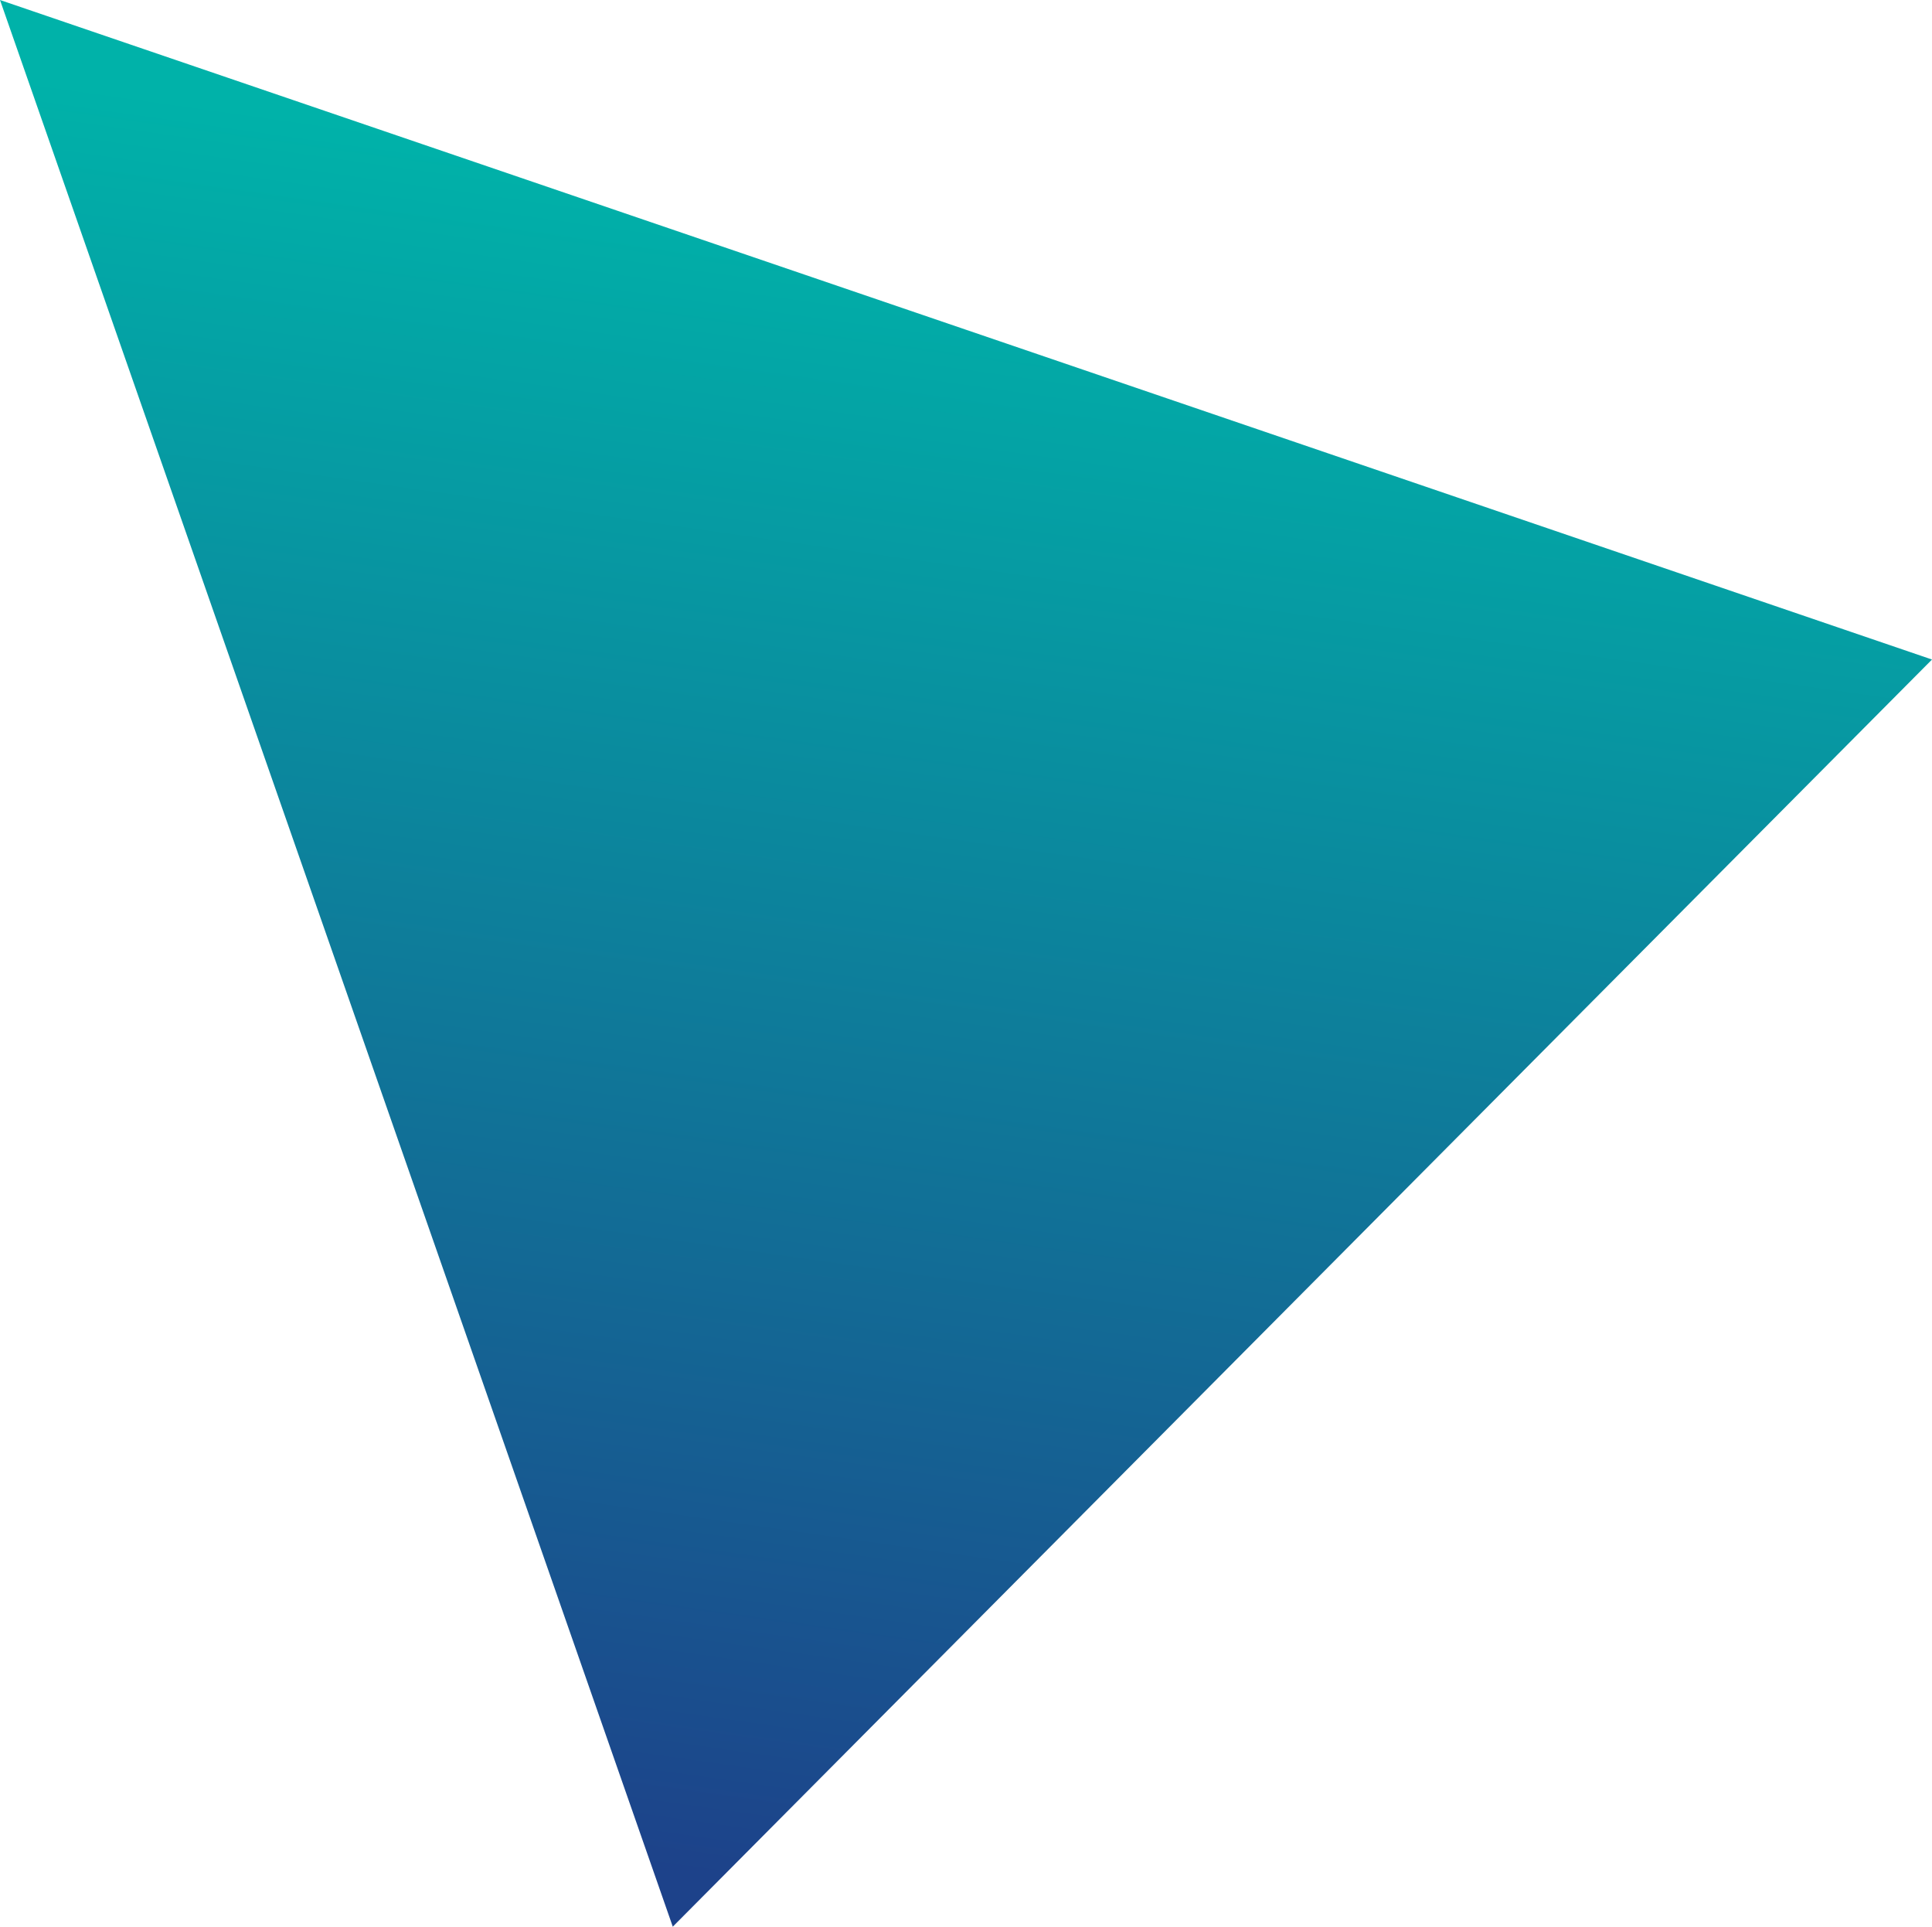 <svg width="337" height="336" viewBox="0 0 337 336" fill="none" xmlns="http://www.w3.org/2000/svg">
<g clip-path="url(#clip0_1888_9620)">
<path d="M0 0L168.503 57.506L337 115.018L227.176 225.509L117.353 336L58.679 168.003L0 0Z" fill="url(#paint0_linear_1888_9620)"/>
</g>
<defs>
<linearGradient id="paint0_linear_1888_9620" x1="171.482" y1="37.05" x2="130.202" y2="328.121" gradientUnits="userSpaceOnUse">
<stop stop-color="#00B2A9"/>
<stop offset="1" stop-color="#1D428A"/>
</linearGradient>
<clipPath id="clip0_1888_9620">
<rect width="337" height="336" fill="white"/>
</clipPath>
</defs>
</svg>

